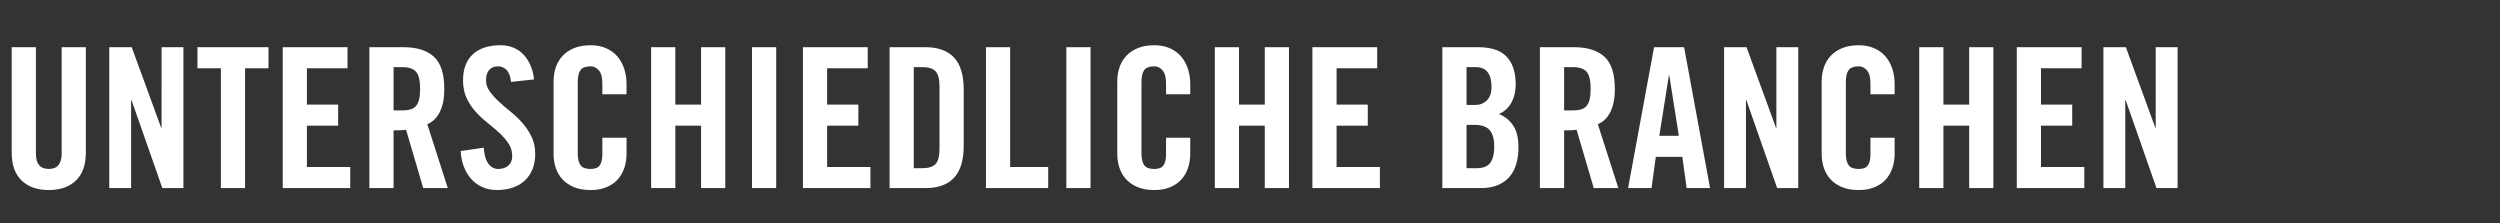 <svg width="179.039" height="16" viewBox="0 0 179.039 16" xmlns="http://www.w3.org/2000/svg"><rect x="0" y="0" width="179.039" height="16" fill="#333333" stroke="none"/><path d="M.838 10.927V3.38h1.733v7.616q0 1.104.922 1.104.923 0 .923-1.104V3.38h1.732v7.546q0 1.313-.705 1.998-.706.685-1.95.685-1.243 0-1.949-.685t-.706-1.998zM9.39 13.47H7.825V3.38h1.607l2.11 5.772h.028V3.381h1.565V13.47h-1.509L9.418 7.168H9.39v6.302zm6.428 0V4.89h-1.677V3.38h5.087v1.51H17.55v8.58h-1.733zm9.265 0h-4.835V3.38h4.64v1.51H21.98v2.6h2.236v1.508H21.98v2.963h3.102v1.509zm3.102-8.664v3.102h.615q.35 0 .594-.07t.398-.251q.154-.182.224-.482t.07-.748q0-.894-.294-1.222-.293-.329-.992-.329h-.615zm0 4.528v4.136h-1.733V3.38h2.432q1.453 0 2.194.686.74.684.74 2.291 0 .615-.104 1.048-.105.434-.28.734-.175.3-.391.482-.217.182-.44.28l1.467 4.569h-1.76l-1.23-4.178q-.168.028-.413.035-.244.007-.482.007zm10.061-3.647l-1.649.181q-.028-.321-.118-.538-.091-.216-.224-.342-.133-.126-.286-.182-.154-.056-.294-.056-.42 0-.643.259-.223.258-.223.733 0 .434.258.797.259.363.65.727.391.363.852.733.462.37.853.818.391.447.65.985.258.538.258 1.223 0 .628-.202 1.11-.203.483-.56.811-.356.328-.866.496-.51.168-1.11.168-.602 0-1.077-.224-.475-.223-.803-.608-.329-.384-.51-.887-.182-.503-.21-1.076l1.649-.238q.056.769.335 1.146.28.378.7.378.446 0 .726-.238.28-.238.28-.685 0-.503-.26-.894-.258-.391-.65-.755-.39-.363-.851-.726-.462-.364-.853-.797-.391-.433-.65-.978-.258-.545-.258-1.272 0-1.215.699-1.865.698-.65 1.984-.65.53 0 .95.182.42.181.72.51.3.328.489.775.188.448.244.979zm6.624 1.062h-1.733v-.783q0-.643-.251-.93-.252-.286-.587-.286-.531 0-.727.273-.196.272-.196.845v5.115q0 .573.196.845.196.273.727.273.475 0 .656-.266.182-.265.182-.755V9.865h1.733v1.16q0 .53-.16 1.006-.162.475-.476.824-.314.35-.803.552-.49.203-1.132.203-.685 0-1.181-.203t-.825-.552q-.328-.35-.489-.824-.16-.475-.16-1.006V5.826q0-.53.16-1.006.161-.475.49-.824.328-.35.824-.552.496-.203 1.18-.203.643 0 1.133.224.489.223.803.6.314.378.475.881.16.503.16 1.062v.74zm3.493 6.721h-1.732V3.38h1.732v4.11h1.845V3.38h1.733v10.09h-1.733V8.998h-1.845v4.472zm7.225 0h-1.733V3.38h1.733v10.09zm6.75 0h-4.836V3.38h4.64v1.51h-2.907v2.6h2.236v1.508h-2.236v2.963h3.102v1.509zm3.101-8.664v7.239h.601q.699 0 .971-.308.273-.307.273-1.104V6.218q0-.797-.273-1.104-.272-.308-.97-.308h-.602zm-1.732 8.664V3.38h2.57q1.356 0 2.048.742.692.74.692 2.305v3.997q0 1.565-.692 2.305-.692.741-2.047.741h-2.571zm11.36 0H70.61V3.38h1.732v8.58h2.725v1.51zm3.033 0h-1.733V3.38H78.1v10.09zm7.14-6.721h-1.733v-.783q0-.643-.251-.93-.252-.286-.587-.286-.531 0-.727.273-.195.272-.195.845v5.115q0 .573.195.845.196.273.727.273.475 0 .657-.266.181-.265.181-.755V9.865h1.733v1.16q0 .53-.16 1.006-.161.475-.476.824-.314.35-.803.552-.49.203-1.132.203-.685 0-1.18-.203-.497-.203-.825-.552-.329-.35-.49-.824-.16-.475-.16-1.006V5.826q0-.53.16-1.006.161-.475.49-.824.328-.35.824-.552.496-.203 1.181-.203.643 0 1.132.224.489.223.803.6.315.378.475.881.161.503.161 1.062v.74zm3.494 6.721H87V3.38h1.733v4.11h1.844V3.38h1.733v10.09h-1.733V8.998h-1.844v4.472zm10.089 0h-4.835V3.38h4.64v1.51H95.72v2.6h2.235v1.508h-2.235v2.963h3.102v1.509zm6.204-8.664v2.711h.629q.489 0 .824-.328.336-.329.336-.957 0-1.426-1.132-1.426h-.657zm0 4.136v3.103h.727q.698 0 .978-.392.28-.39.28-1.16 0-.782-.322-1.166-.321-.385-1.104-.385h-.559zm-1.733 4.528V3.38h2.572q1.397 0 2.04.686.642.684.642 1.984 0 .321-.07.65-.07.328-.216.608-.147.279-.377.503-.23.223-.538.349.67.293 1.034.852.363.56.363 1.537 0 .63-.147 1.16-.146.531-.468.923-.321.39-.838.614-.517.224-1.258.224h-2.739zm8.72-8.664v3.102h.615q.35 0 .594-.07t.398-.251q.154-.182.224-.482t.07-.748q0-.894-.294-1.222-.293-.329-.992-.329h-.615zm0 4.528v4.136h-1.733V3.38h2.432q1.453 0 2.194.686.74.684.74 2.291 0 .615-.105 1.048-.104.434-.28.734-.174.3-.39.482-.217.182-.44.28l1.467 4.569h-1.761l-1.23-4.178q-.167.028-.412.035-.244.007-.482.007zm7.504-3.94l-.685 4.331h1.398l-.685-4.332h-.028zm-.936 5.84l-.308 2.236h-1.677l1.859-10.09h2.152l1.858 10.09h-1.676l-.308-2.236h-1.9zm6.456 2.236h-1.566V3.38h1.607l2.11 5.772h.028V3.381h1.566V13.47h-1.51l-2.207-6.302h-.028v6.302zm10.648-6.721h-1.733v-.783q0-.643-.252-.93-.251-.286-.587-.286-.53 0-.726.273-.196.272-.196.845v5.115q0 .573.196.845.195.273.726.273.476 0 .657-.266.182-.265.182-.755V9.865h1.733v1.16q0 .53-.161 1.006-.16.475-.475.824-.315.35-.804.552-.489.203-1.132.203-.684 0-1.18-.203-.496-.203-.825-.552-.328-.35-.489-.824-.16-.475-.16-1.006V5.826q0-.53.16-1.006.16-.475.49-.824.328-.35.824-.552.496-.203 1.18-.203.643 0 1.132.224.49.223.804.6.314.378.475.881.16.503.16 1.062v.74zm3.493 6.721h-1.733V3.38h1.733v4.11h1.845V3.38h1.732v10.09h-1.732V8.998h-1.845v4.472zm10.09 0h-4.836V3.38h4.64v1.51h-2.907v2.6h2.236v1.508h-2.236v2.963h3.102v1.509zm2.934 0h-1.565V3.38h1.607l2.11 5.772h.028V3.381h1.565V13.47h-1.51l-2.207-6.302h-.028v6.302z" fill="#fff"/></svg>